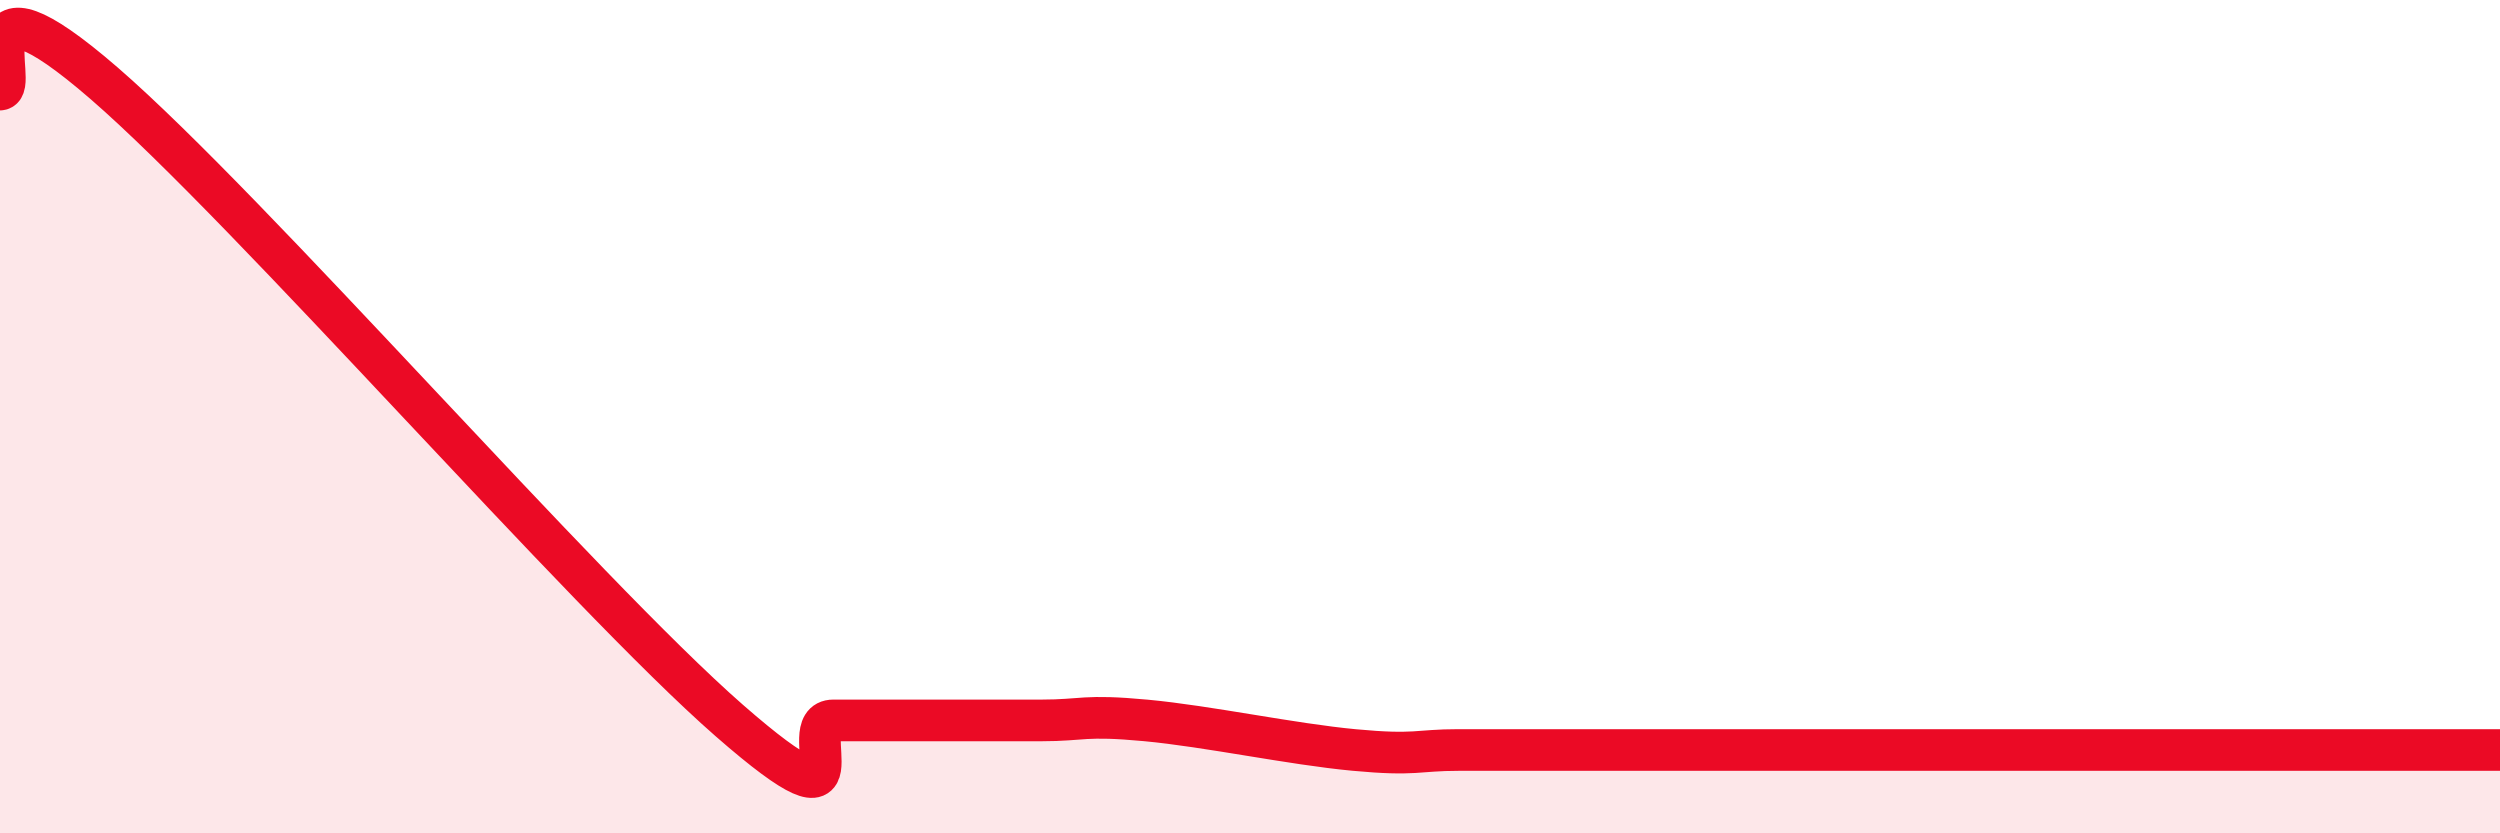 
    <svg width="60" height="20" viewBox="0 0 60 20" xmlns="http://www.w3.org/2000/svg">
      <path
        d="M 0,2.15 C 0.5,2.12 -1,-1.03 2.5,2 C 6,5.03 14,14.23 17.5,17.29 C 21,20.35 19,17.29 20,17.29 C 21,17.29 21.5,17.29 22.5,17.29 C 23.5,17.29 24,17.29 25,17.29 C 26,17.29 26,17.15 27.5,17.29 C 29,17.43 31,17.86 32.5,18 C 34,18.14 34,18 35,18 C 36,18 36.5,18 37.5,18 C 38.5,18 39,18 40,18 C 41,18 41.5,18 42.5,18 C 43.5,18 44,18 45,18 C 46,18 46.5,18 47.5,18 C 48.5,18 49,18 50,18 C 51,18 51.5,18 52.5,18 C 53.5,18 53.5,18 55,18 C 56.5,18 59,18 60,18L60 20L0 20Z"
        fill="#EB0A25"
        opacity="0.1"
        stroke-linecap="round"
        stroke-linejoin="round"
      />
      <path
        d="M 0,2.15 C 0.5,2.12 -1,-1.03 2.5,2 C 6,5.03 14,14.23 17.5,17.29 C 21,20.35 19,17.29 20,17.29 C 21,17.29 21.5,17.29 22.5,17.29 C 23.5,17.29 24,17.29 25,17.29 C 26,17.29 26,17.15 27.5,17.29 C 29,17.43 31,17.86 32.5,18 C 34,18.14 34,18 35,18 C 36,18 36.5,18 37.5,18 C 38.5,18 39,18 40,18 C 41,18 41.5,18 42.5,18 C 43.5,18 44,18 45,18 C 46,18 46.5,18 47.5,18 C 48.5,18 49,18 50,18 C 51,18 51.5,18 52.5,18 C 53.5,18 53.5,18 55,18 C 56.5,18 59,18 60,18"
        stroke="#EB0A25"
        stroke-width="1"
        fill="none"
        stroke-linecap="round"
        stroke-linejoin="round"
      />
    </svg>
  